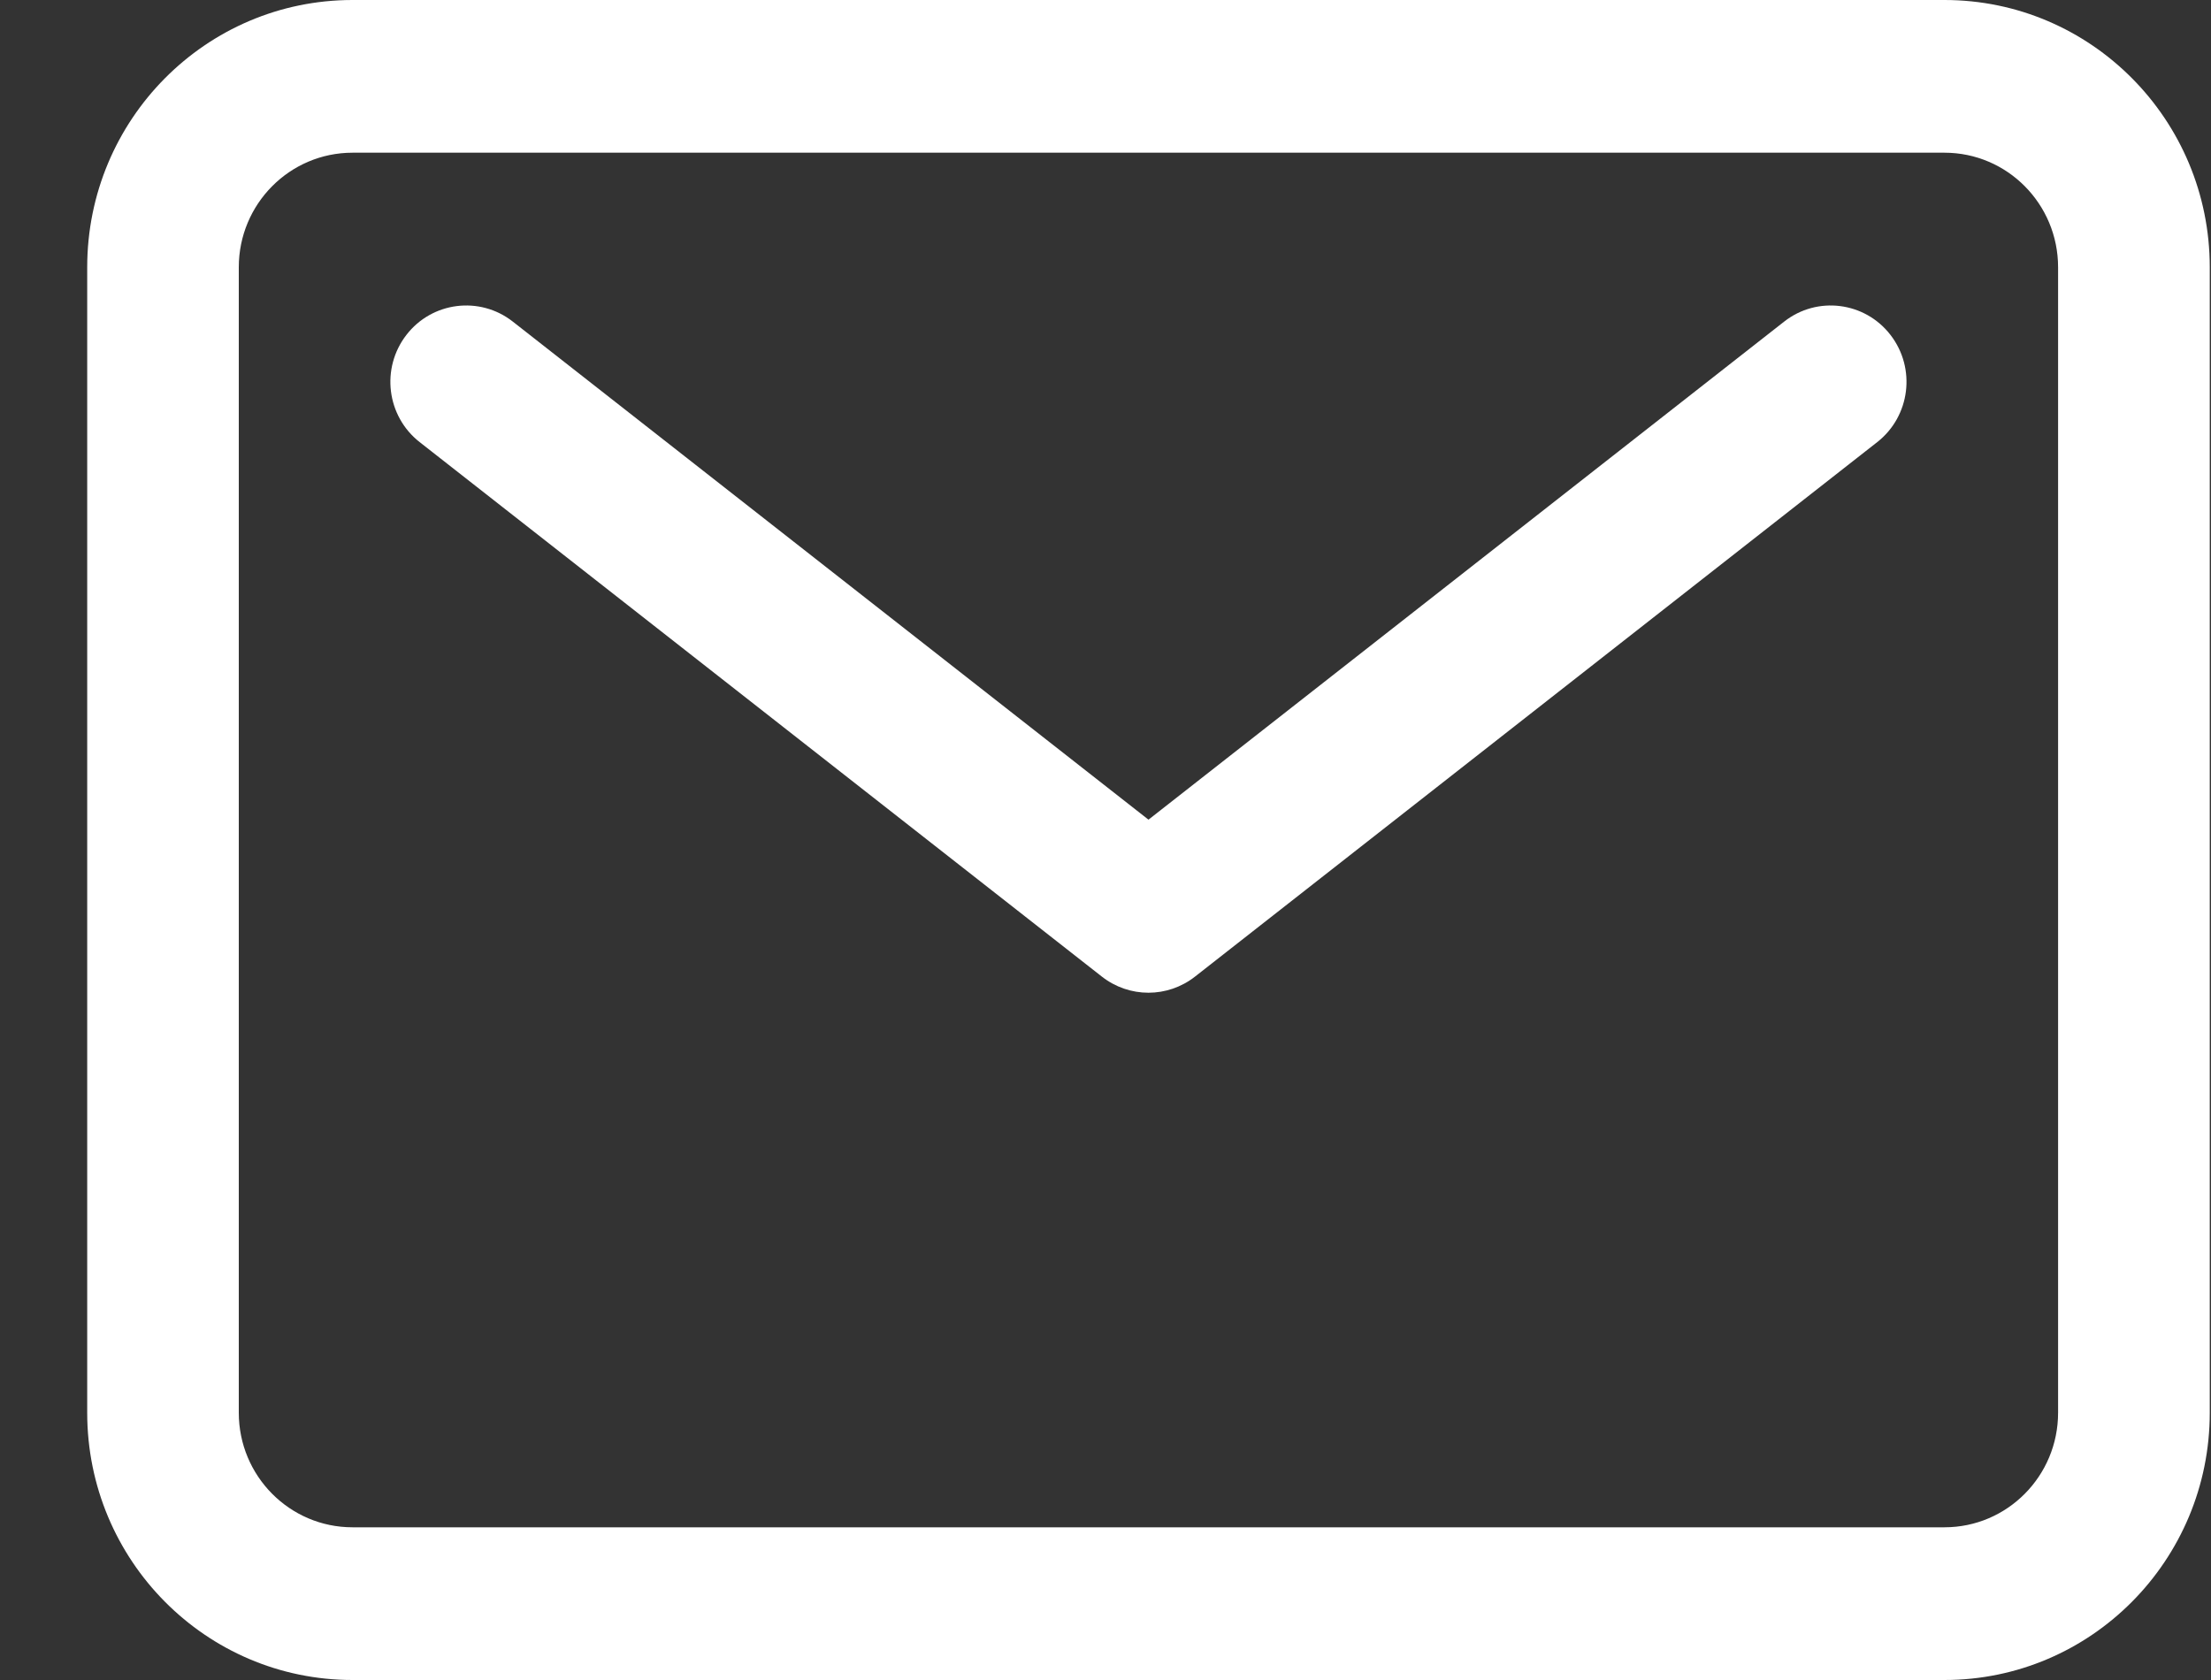 <svg width="25" height="19" viewBox="0 0 25 19" fill="none" xmlns="http://www.w3.org/2000/svg">
<rect x="0" y="0" width="25" height="19" fill="#333333" stroke="none"/>
<path fill-rule="evenodd" clip-rule="evenodd" d="M3.986 1.727C3.276 1.727 2.7 2.307 2.7 3.023V15.977C2.7 16.693 3.276 17.273 3.986 17.273H21.986C22.696 17.273 23.271 16.693 23.271 15.977V3.023C23.271 2.307 22.696 1.727 21.986 1.727H3.986ZM0.986 3.023C0.986 1.353 2.329 0 3.986 0H21.986C23.642 0 24.986 1.353 24.986 3.023V15.977C24.986 17.647 23.642 19 21.986 19H3.986C2.329 19 0.986 17.647 0.986 15.977V3.023Z" fill="white"/>
<path fill-rule="evenodd" clip-rule="evenodd" d="M4.595 3.788C4.885 3.412 5.424 3.344 5.798 3.637L12.986 9.27L20.174 3.637C20.547 3.344 21.086 3.412 21.376 3.788C21.667 4.165 21.6 4.707 21.226 5L13.512 11.045C13.202 11.288 12.769 11.288 12.459 11.045L4.745 5C4.371 4.707 4.304 4.165 4.595 3.788Z" fill="white"/>
</svg>
